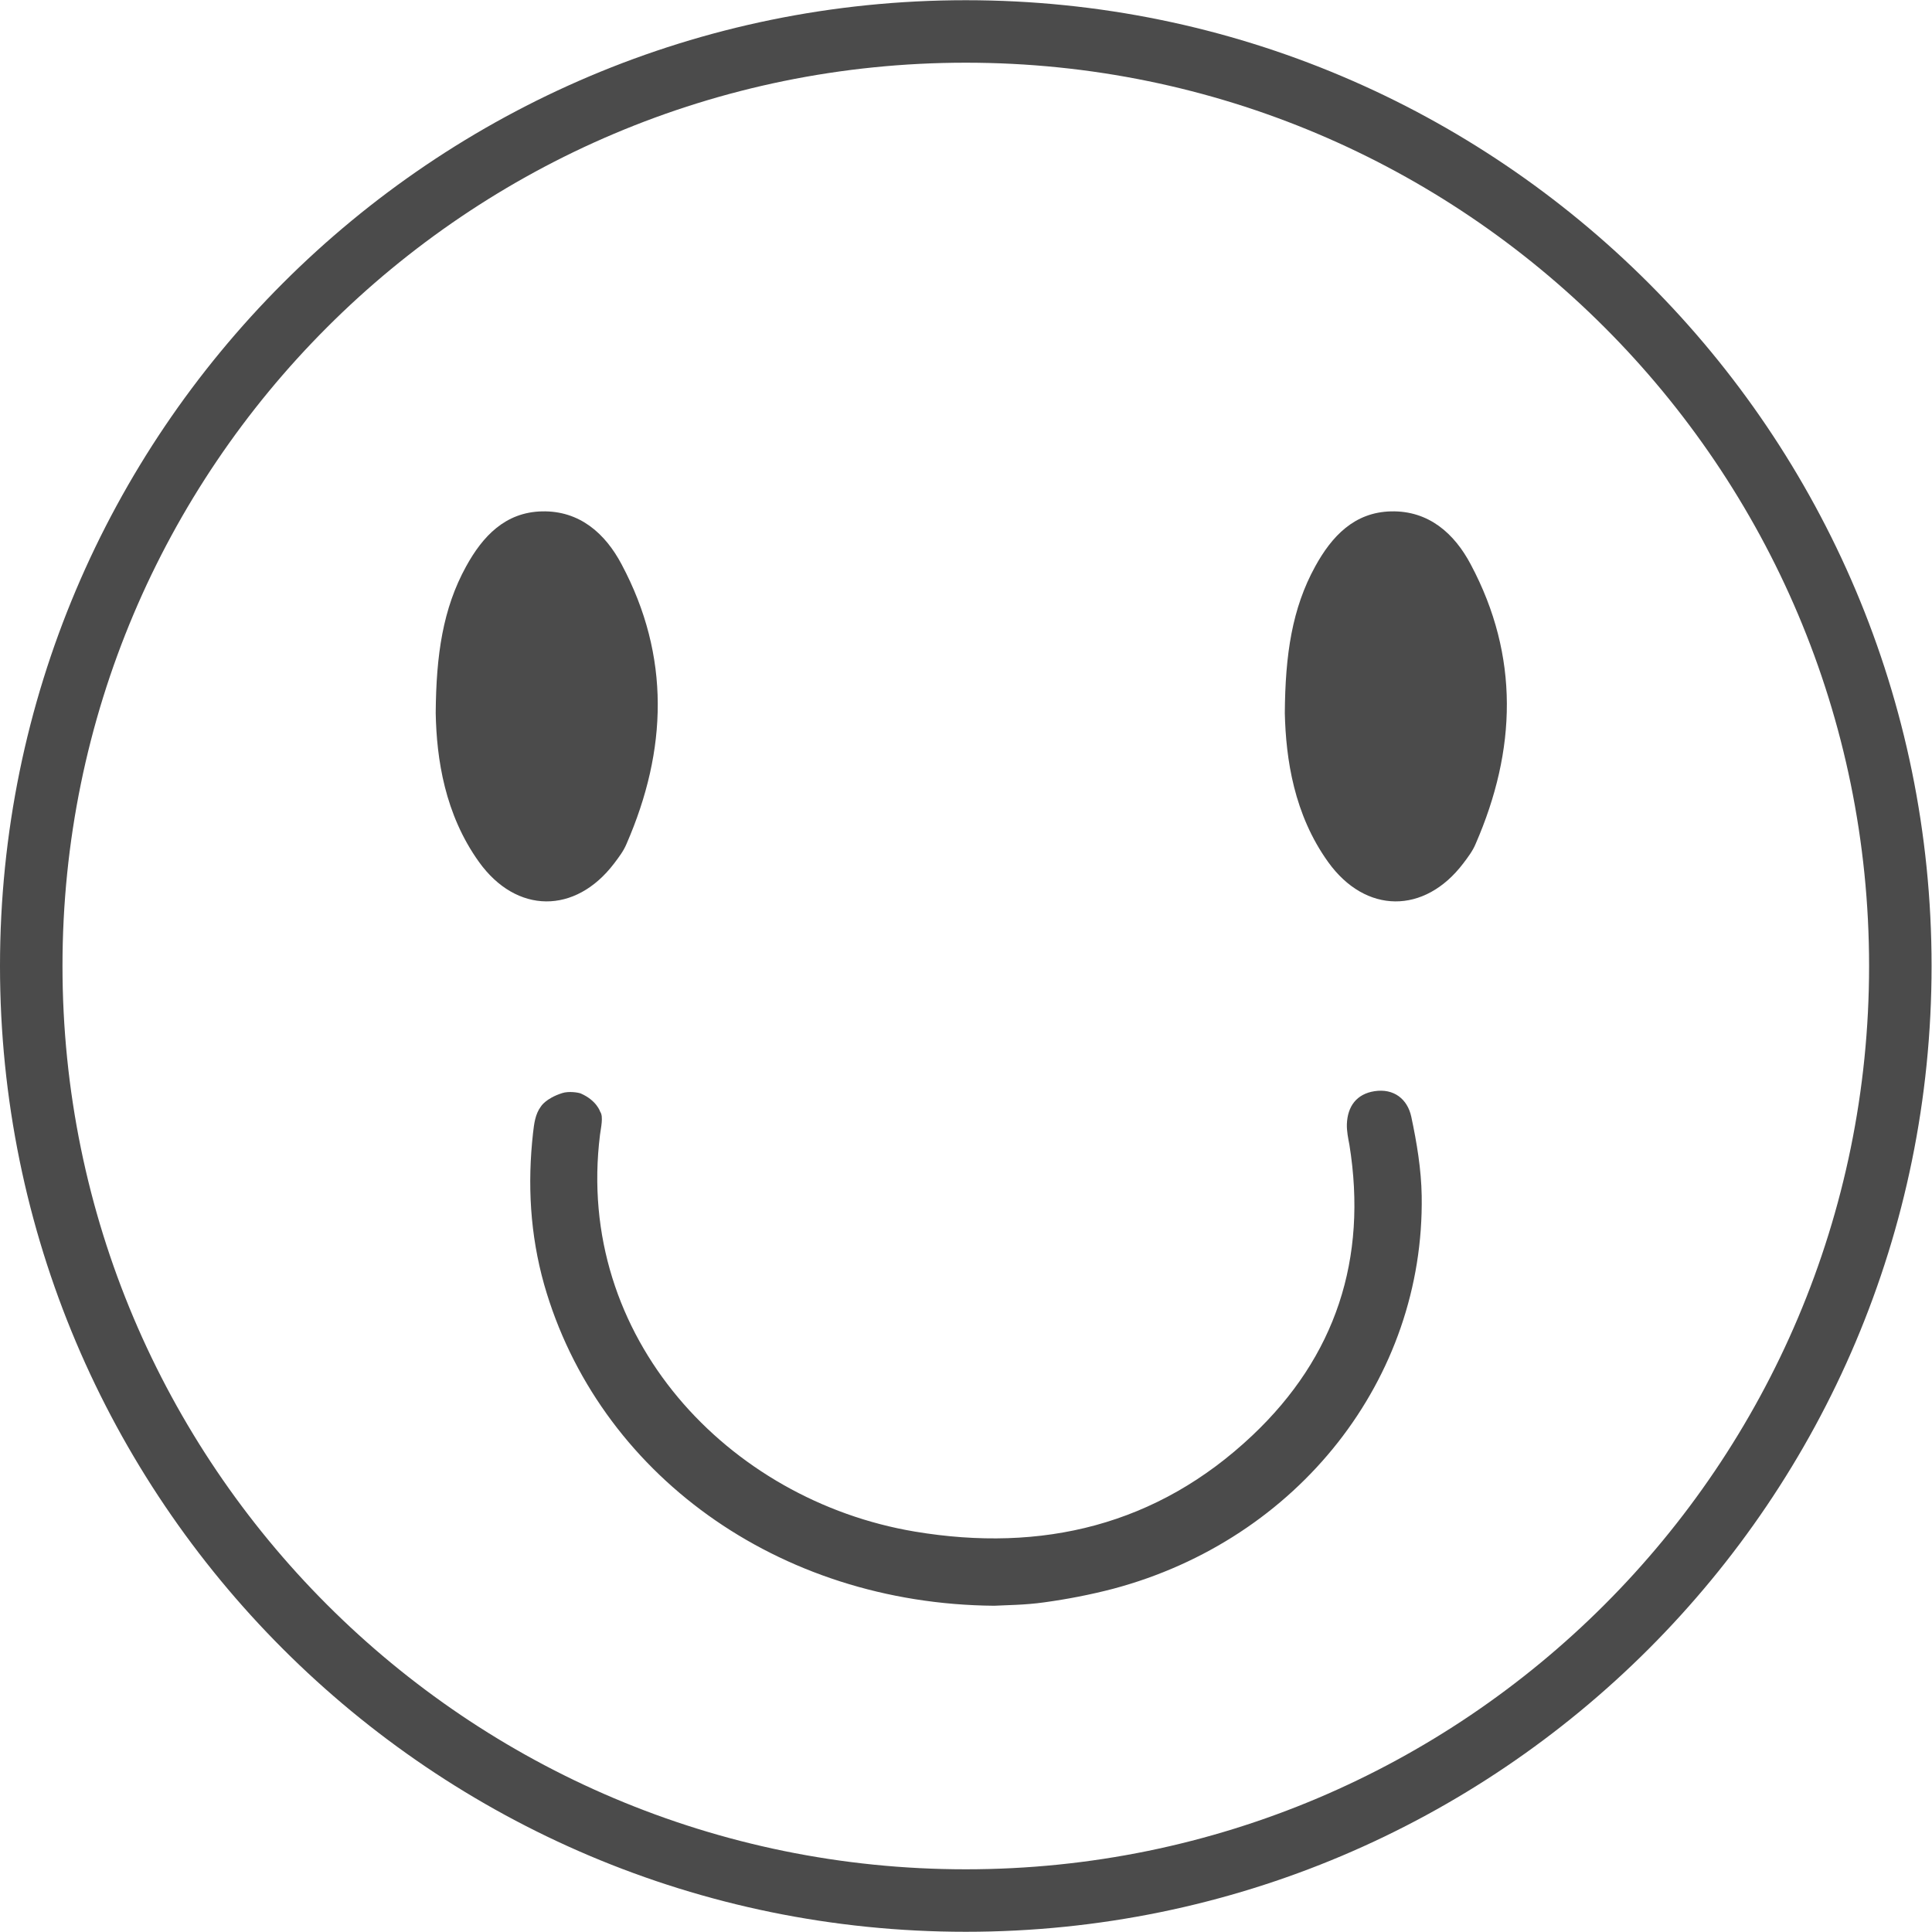<?xml version="1.0" encoding="UTF-8" standalone="no"?><svg xmlns="http://www.w3.org/2000/svg" xmlns:xlink="http://www.w3.org/1999/xlink" fill="#4b4b4b" height="90.9" preserveAspectRatio="xMidYMid meet" version="1" viewBox="4.3 5.9 90.9 90.9" width="90.9" zoomAndPan="magnify"><g id="change1_1"><path d="M95.18,51.35c0,25.09-20.34,45.44-45.44,45.44S4.3,76.44,4.3,51.35S24.65,5.91,49.74,5.91S95.18,26.26,95.18,51.35z M49.74,8.85c-23.47,0-42.5,19.03-42.5,42.5s19.03,42.5,42.5,42.5s42.5-19.03,42.5-42.5S73.21,8.85,49.74,8.85z M53.43,81.29 c1.09-0.15,2.18-0.36,3.25-0.64c8.7-2.32,14.65-9.88,14.51-18.49c-0.02-1.24-0.23-2.5-0.49-3.72c-0.18-0.83-0.82-1.34-1.73-1.2 c-0.84,0.13-1.27,0.71-1.3,1.55c-0.01,0.33,0.06,0.66,0.12,0.98c0.86,5.35-0.64,9.96-4.57,13.67c-4.48,4.23-9.9,5.52-15.88,4.52 c-8.77-1.47-16-9.14-14.81-18.67c0.04-0.32,0.17-0.86,0.01-1.08c0,0-0.16-0.53-0.91-0.86c-0.12-0.05-0.57-0.12-0.88-0.02 c-0.78,0.25-1,0.63-1,0.63c-0.27,0.36-0.32,0.81-0.37,1.24c-0.27,2.41-0.14,4.78,0.52,7.13c2.53,8.88,10.98,15.04,21.18,15.12 C51.6,81.42,52.52,81.42,53.43,81.29z M26.84,46.46c1.76,2.45,4.53,2.46,6.35,0.07c0.22-0.29,0.45-0.59,0.59-0.93 c1.92-4.41,2.07-8.82-0.23-13.14c-0.77-1.46-1.98-2.54-3.75-2.5c-1.73,0.04-2.79,1.17-3.57,2.59c-1.09,1.98-1.41,4.15-1.43,6.9 C24.84,41.61,25.23,44.22,26.84,46.46z M66.79,46.46c1.76,2.45,4.53,2.46,6.35,0.07c0.22-0.29,0.45-0.59,0.59-0.93 c1.92-4.41,2.07-8.82-0.23-13.14c-0.77-1.46-1.98-2.54-3.75-2.5c-1.73,0.04-2.79,1.17-3.57,2.59c-1.09,1.98-1.41,4.15-1.43,6.9 C64.8,41.61,65.18,44.22,66.79,46.46z"/></g></svg>